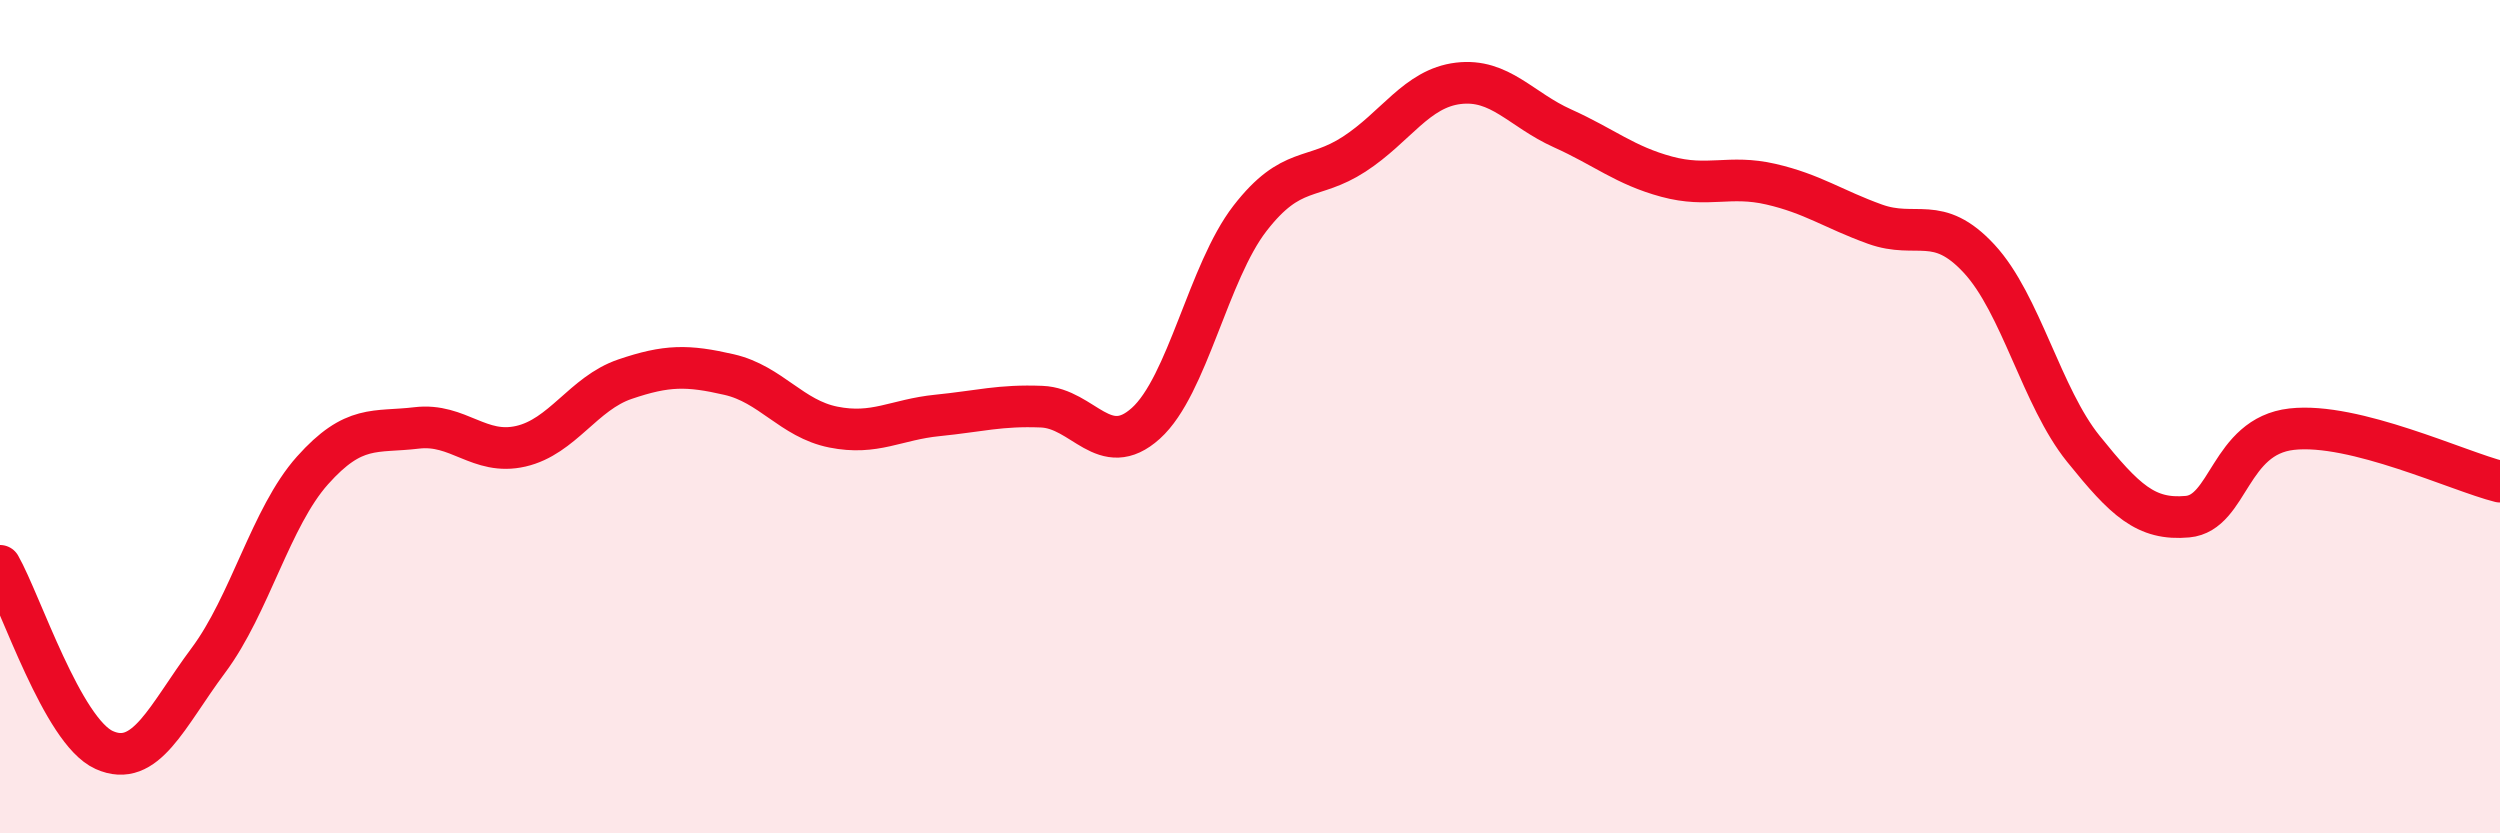 
    <svg width="60" height="20" viewBox="0 0 60 20" xmlns="http://www.w3.org/2000/svg">
      <path
        d="M 0,13.58 C 0.5,14.46 1.5,17.55 2.5,18 C 3.5,18.45 4,17.19 5,15.85 C 6,14.51 6.5,12.41 7.5,11.29 C 8.5,10.17 9,10.39 10,10.27 C 11,10.15 11.5,10.94 12.5,10.71 C 13.5,10.48 14,9.44 15,9.1 C 16,8.76 16.5,8.76 17.5,8.99 C 18.5,9.22 19,10.05 20,10.25 C 21,10.45 21.5,10.07 22.5,9.97 C 23.5,9.87 24,9.72 25,9.76 C 26,9.8 26.5,11.06 27.5,10.16 C 28.5,9.26 29,6.53 30,5.24 C 31,3.95 31.5,4.35 32.5,3.7 C 33.5,3.05 34,2.12 35,2 C 36,1.88 36.5,2.63 37.5,3.08 C 38.5,3.53 39,3.97 40,4.24 C 41,4.51 41.5,4.19 42.5,4.42 C 43.5,4.65 44,5.02 45,5.38 C 46,5.74 46.5,5.13 47.5,6.21 C 48.5,7.29 49,9.53 50,10.77 C 51,12.01 51.5,12.49 52.5,12.4 C 53.5,12.31 53.5,10.47 55,10.3 C 56.5,10.13 59,11.31 60,11.56L60 20L0 20Z"
        fill="#EB0A25"
        opacity="0.1"
        stroke-linecap="round"
        stroke-linejoin="round"
      />
      <path
        d="M 0,13.58 C 0.5,14.46 1.5,17.55 2.5,18 C 3.5,18.45 4,17.19 5,15.85 C 6,14.51 6.5,12.41 7.5,11.29 C 8.5,10.17 9,10.39 10,10.27 C 11,10.15 11.5,10.94 12.5,10.71 C 13.5,10.48 14,9.44 15,9.1 C 16,8.76 16.5,8.76 17.5,8.99 C 18.5,9.22 19,10.05 20,10.25 C 21,10.45 21.5,10.07 22.5,9.97 C 23.5,9.87 24,9.72 25,9.76 C 26,9.8 26.5,11.06 27.5,10.16 C 28.5,9.26 29,6.53 30,5.24 C 31,3.95 31.5,4.35 32.5,3.7 C 33.5,3.05 34,2.12 35,2 C 36,1.88 36.5,2.63 37.5,3.08 C 38.5,3.53 39,3.97 40,4.24 C 41,4.51 41.5,4.19 42.5,4.42 C 43.5,4.65 44,5.02 45,5.38 C 46,5.74 46.5,5.13 47.5,6.21 C 48.5,7.29 49,9.53 50,10.77 C 51,12.01 51.5,12.49 52.5,12.4 C 53.5,12.31 53.5,10.47 55,10.3 C 56.5,10.13 59,11.31 60,11.56"
        stroke="#EB0A25"
        stroke-width="1"
        fill="none"
        stroke-linecap="round"
        stroke-linejoin="round"
      />
    </svg>
  